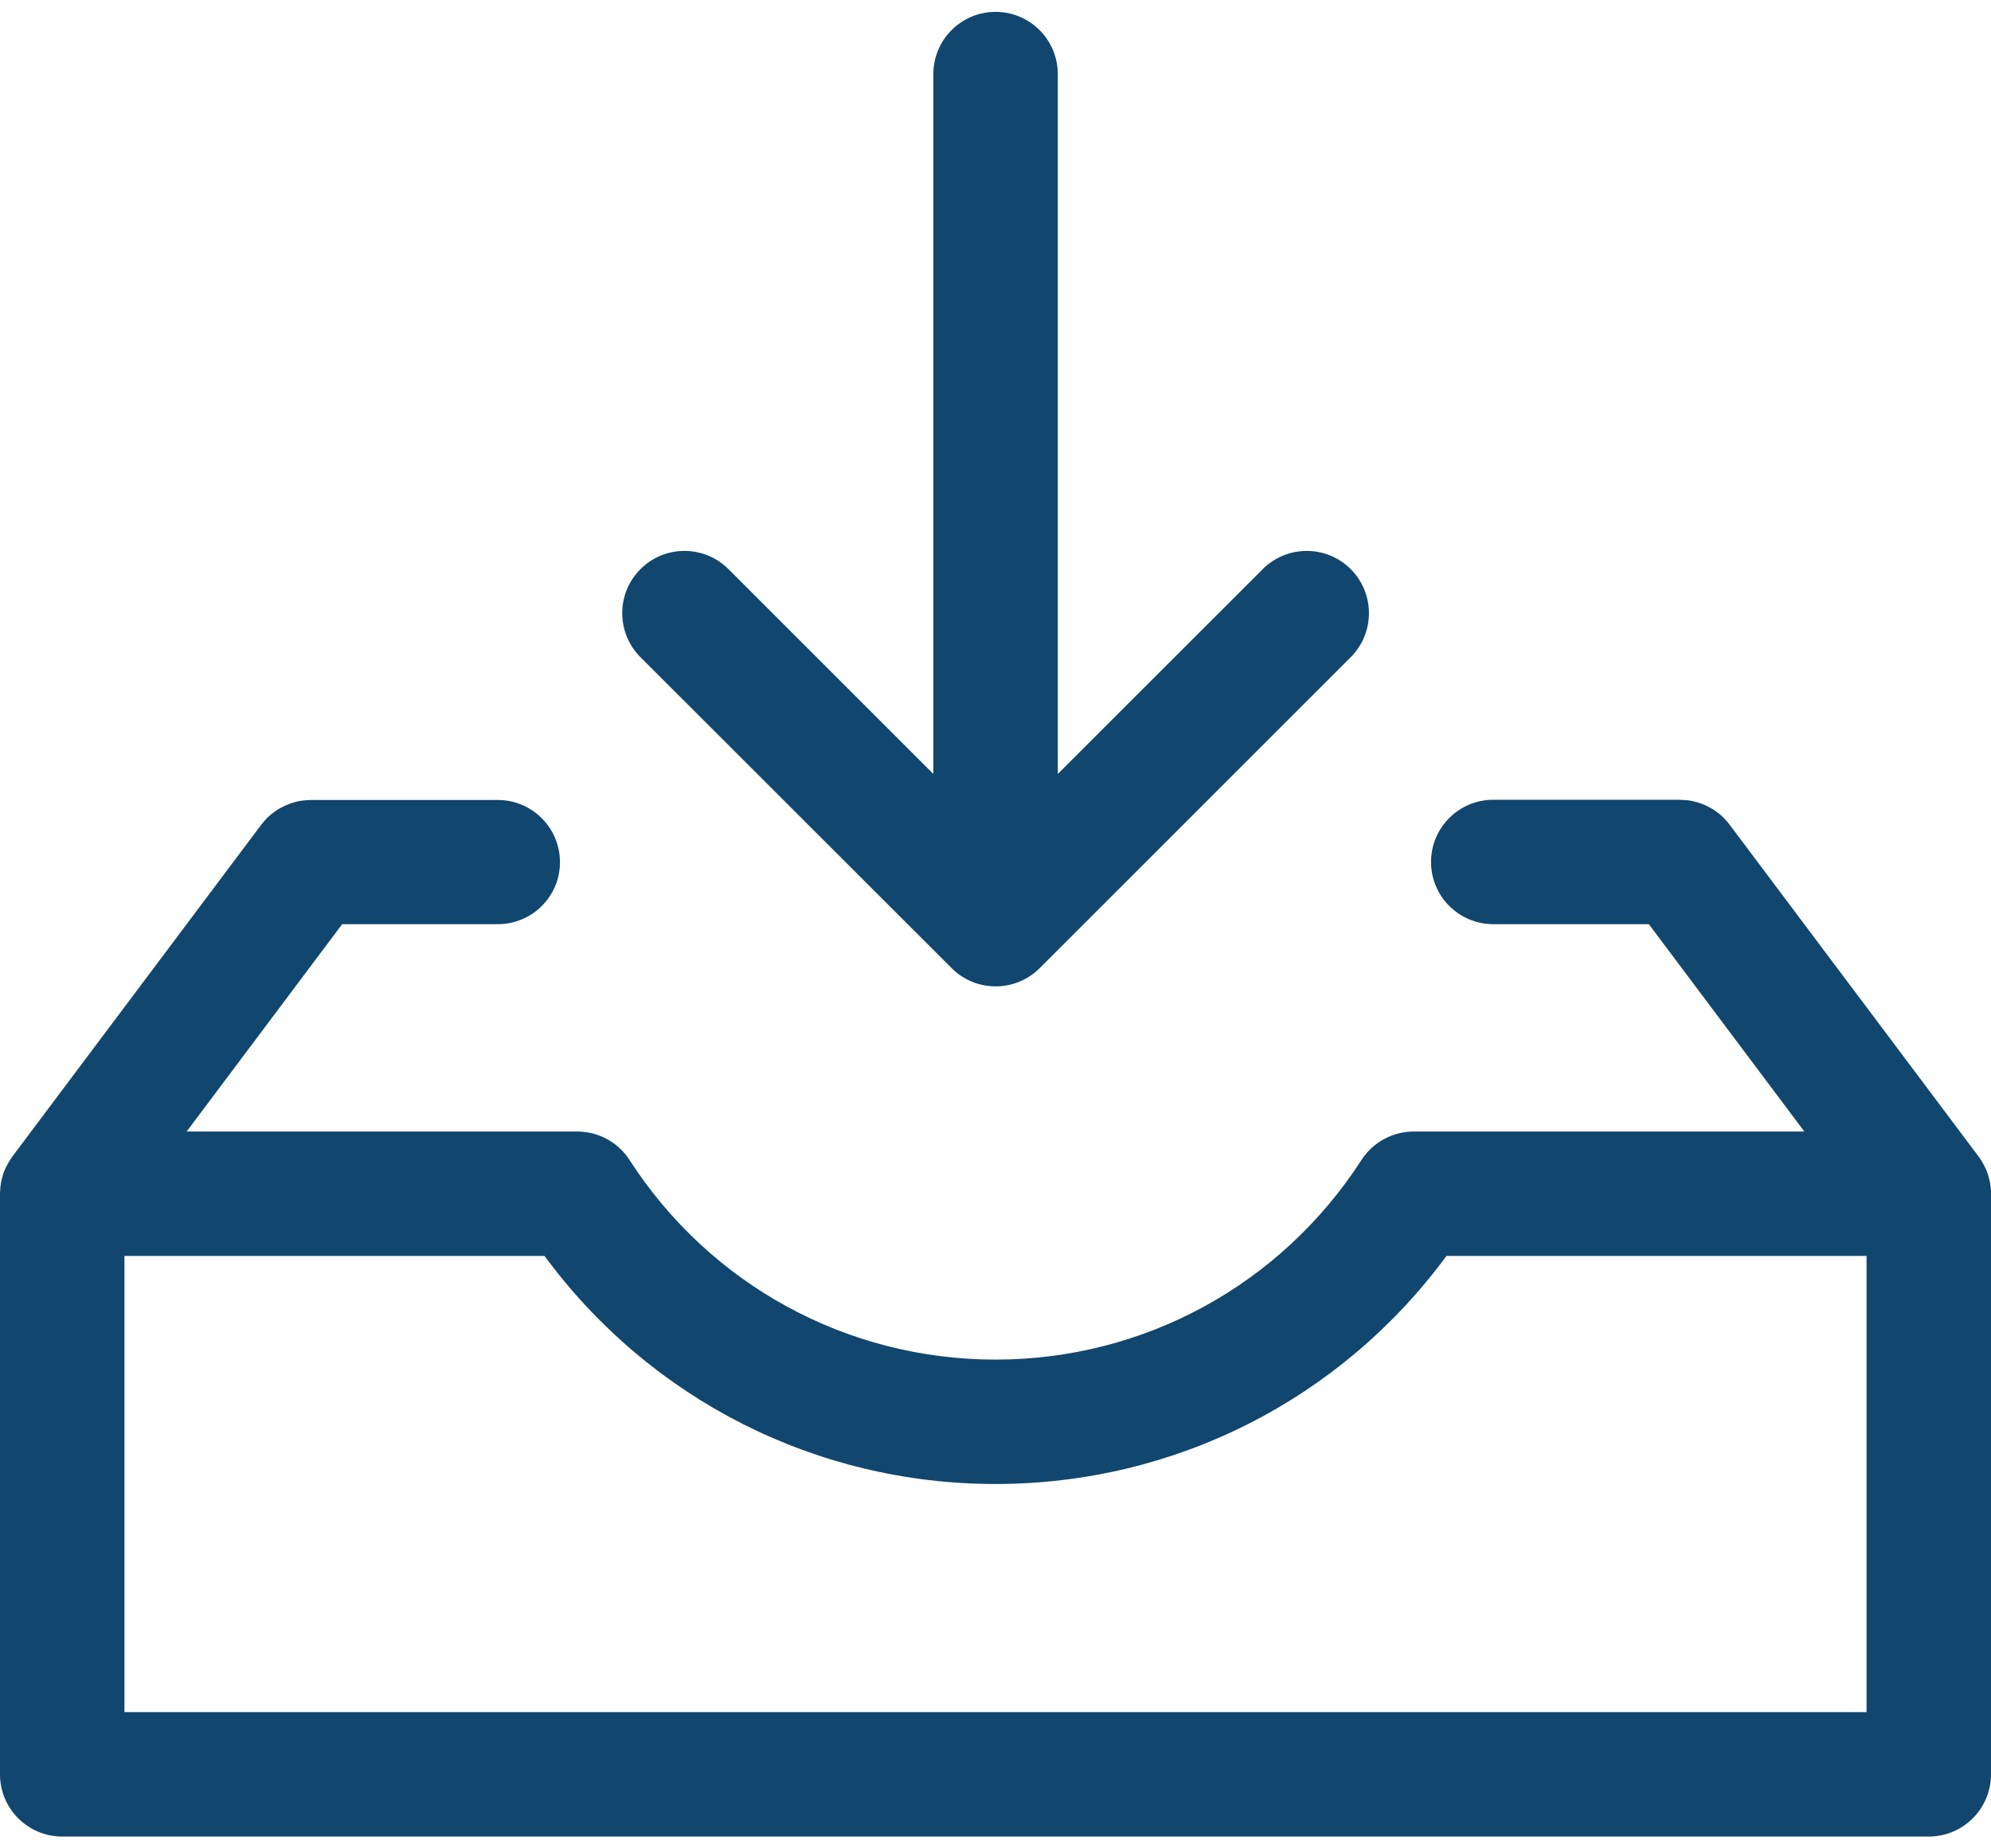 <svg width="28" height="26" viewBox="0 0 28 26" fill="none" xmlns="http://www.w3.org/2000/svg">
<path d="M9.007 9.244C8.665 8.902 8.665 8.348 9.007 8.006C9.348 7.664 9.903 7.664 10.245 8.006L13.126 10.887V1.042C13.126 0.559 13.518 0.167 14.001 0.167C14.484 0.167 14.876 0.559 14.876 1.042V10.887L17.758 8.006C18.1 7.664 18.654 7.664 18.996 8.006C19.337 8.348 19.337 8.902 18.996 9.244L14.621 13.619C14.45 13.789 14.226 13.875 14.002 13.875C13.778 13.875 13.554 13.79 13.384 13.619L9.007 9.244ZM28 16.792V24.959C28 25.442 27.608 25.834 27.125 25.834H0.875C0.392 25.834 0 25.442 0 24.959V16.792C0 16.785 0.001 16.779 0.001 16.772C0.001 16.756 0.002 16.739 0.004 16.722C0.005 16.709 0.006 16.696 0.007 16.685C0.009 16.669 0.012 16.653 0.014 16.638C0.016 16.625 0.019 16.612 0.022 16.598C0.026 16.584 0.029 16.569 0.034 16.555C0.037 16.541 0.042 16.528 0.045 16.514C0.05 16.502 0.055 16.488 0.059 16.475C0.065 16.461 0.07 16.447 0.077 16.433C0.083 16.421 0.089 16.409 0.095 16.398C0.102 16.384 0.11 16.369 0.118 16.356C0.124 16.345 0.131 16.335 0.137 16.324C0.146 16.31 0.155 16.296 0.165 16.282C0.168 16.277 0.172 16.272 0.175 16.267L3.675 11.6C3.679 11.596 3.683 11.591 3.687 11.586C3.697 11.573 3.707 11.562 3.717 11.549C3.726 11.539 3.736 11.528 3.745 11.519C3.754 11.508 3.765 11.499 3.775 11.489C3.787 11.479 3.797 11.469 3.809 11.459C3.818 11.451 3.829 11.443 3.838 11.436C3.851 11.427 3.864 11.416 3.877 11.408C3.887 11.401 3.898 11.394 3.908 11.387C3.921 11.379 3.934 11.37 3.948 11.364C3.96 11.357 3.973 11.351 3.985 11.345C3.998 11.339 4.01 11.332 4.023 11.327C4.037 11.322 4.051 11.316 4.066 11.31C4.077 11.305 4.089 11.3 4.101 11.297C4.116 11.292 4.131 11.288 4.146 11.283C4.158 11.28 4.171 11.276 4.183 11.274C4.198 11.27 4.213 11.268 4.228 11.265C4.242 11.263 4.255 11.261 4.269 11.26C4.283 11.258 4.297 11.257 4.311 11.256C4.327 11.255 4.342 11.254 4.359 11.254C4.364 11.254 4.372 11.253 4.377 11.253H7C7.483 11.253 7.875 11.645 7.875 12.128C7.875 12.611 7.483 13 7 13H4.812L2.625 15.917H8.118C8.415 15.917 8.692 16.067 8.853 16.317C9.988 18.075 11.913 19.125 14 19.125C16.087 19.125 18.012 18.075 19.147 16.317C19.308 16.067 19.585 15.917 19.882 15.917H25.375L23.188 13H21C20.517 13 20.125 12.608 20.125 12.125C20.125 11.642 20.517 11.25 21 11.25H23.625C23.631 11.25 23.638 11.252 23.644 11.252C23.659 11.252 23.674 11.253 23.69 11.254C23.704 11.255 23.718 11.256 23.733 11.257C23.746 11.258 23.76 11.261 23.773 11.263C23.788 11.265 23.805 11.269 23.82 11.273C23.831 11.275 23.843 11.278 23.855 11.282C23.87 11.287 23.886 11.29 23.901 11.296C23.913 11.299 23.925 11.304 23.936 11.309C23.951 11.315 23.966 11.319 23.98 11.326C23.992 11.332 24.004 11.338 24.017 11.344C24.03 11.35 24.041 11.357 24.054 11.364C24.067 11.37 24.08 11.379 24.094 11.387C24.105 11.394 24.115 11.4 24.125 11.408C24.138 11.417 24.151 11.427 24.164 11.437C24.173 11.445 24.184 11.452 24.193 11.46C24.205 11.471 24.216 11.48 24.227 11.492C24.238 11.501 24.247 11.511 24.256 11.521C24.265 11.531 24.275 11.541 24.284 11.551C24.295 11.563 24.305 11.576 24.314 11.589C24.318 11.593 24.323 11.598 24.326 11.603L27.826 16.269C27.83 16.274 27.833 16.28 27.837 16.285C27.846 16.299 27.857 16.312 27.865 16.326C27.872 16.337 27.878 16.348 27.883 16.358C27.892 16.372 27.898 16.386 27.907 16.401C27.913 16.413 27.918 16.424 27.924 16.436C27.93 16.45 27.936 16.464 27.942 16.478C27.946 16.491 27.952 16.504 27.956 16.518C27.96 16.531 27.964 16.545 27.967 16.559C27.971 16.573 27.976 16.588 27.979 16.602C27.981 16.615 27.985 16.628 27.987 16.642C27.989 16.657 27.992 16.673 27.994 16.688C27.995 16.701 27.997 16.713 27.998 16.726C27.999 16.742 28 16.758 28 16.776C27.999 16.779 28 16.785 28 16.792ZM26.25 17.667H20.342C18.858 19.684 16.522 20.875 14 20.875C11.478 20.875 9.142 19.684 7.658 17.667H1.75V24.084H26.25V17.667Z" fill="#11466E"/>
</svg>
